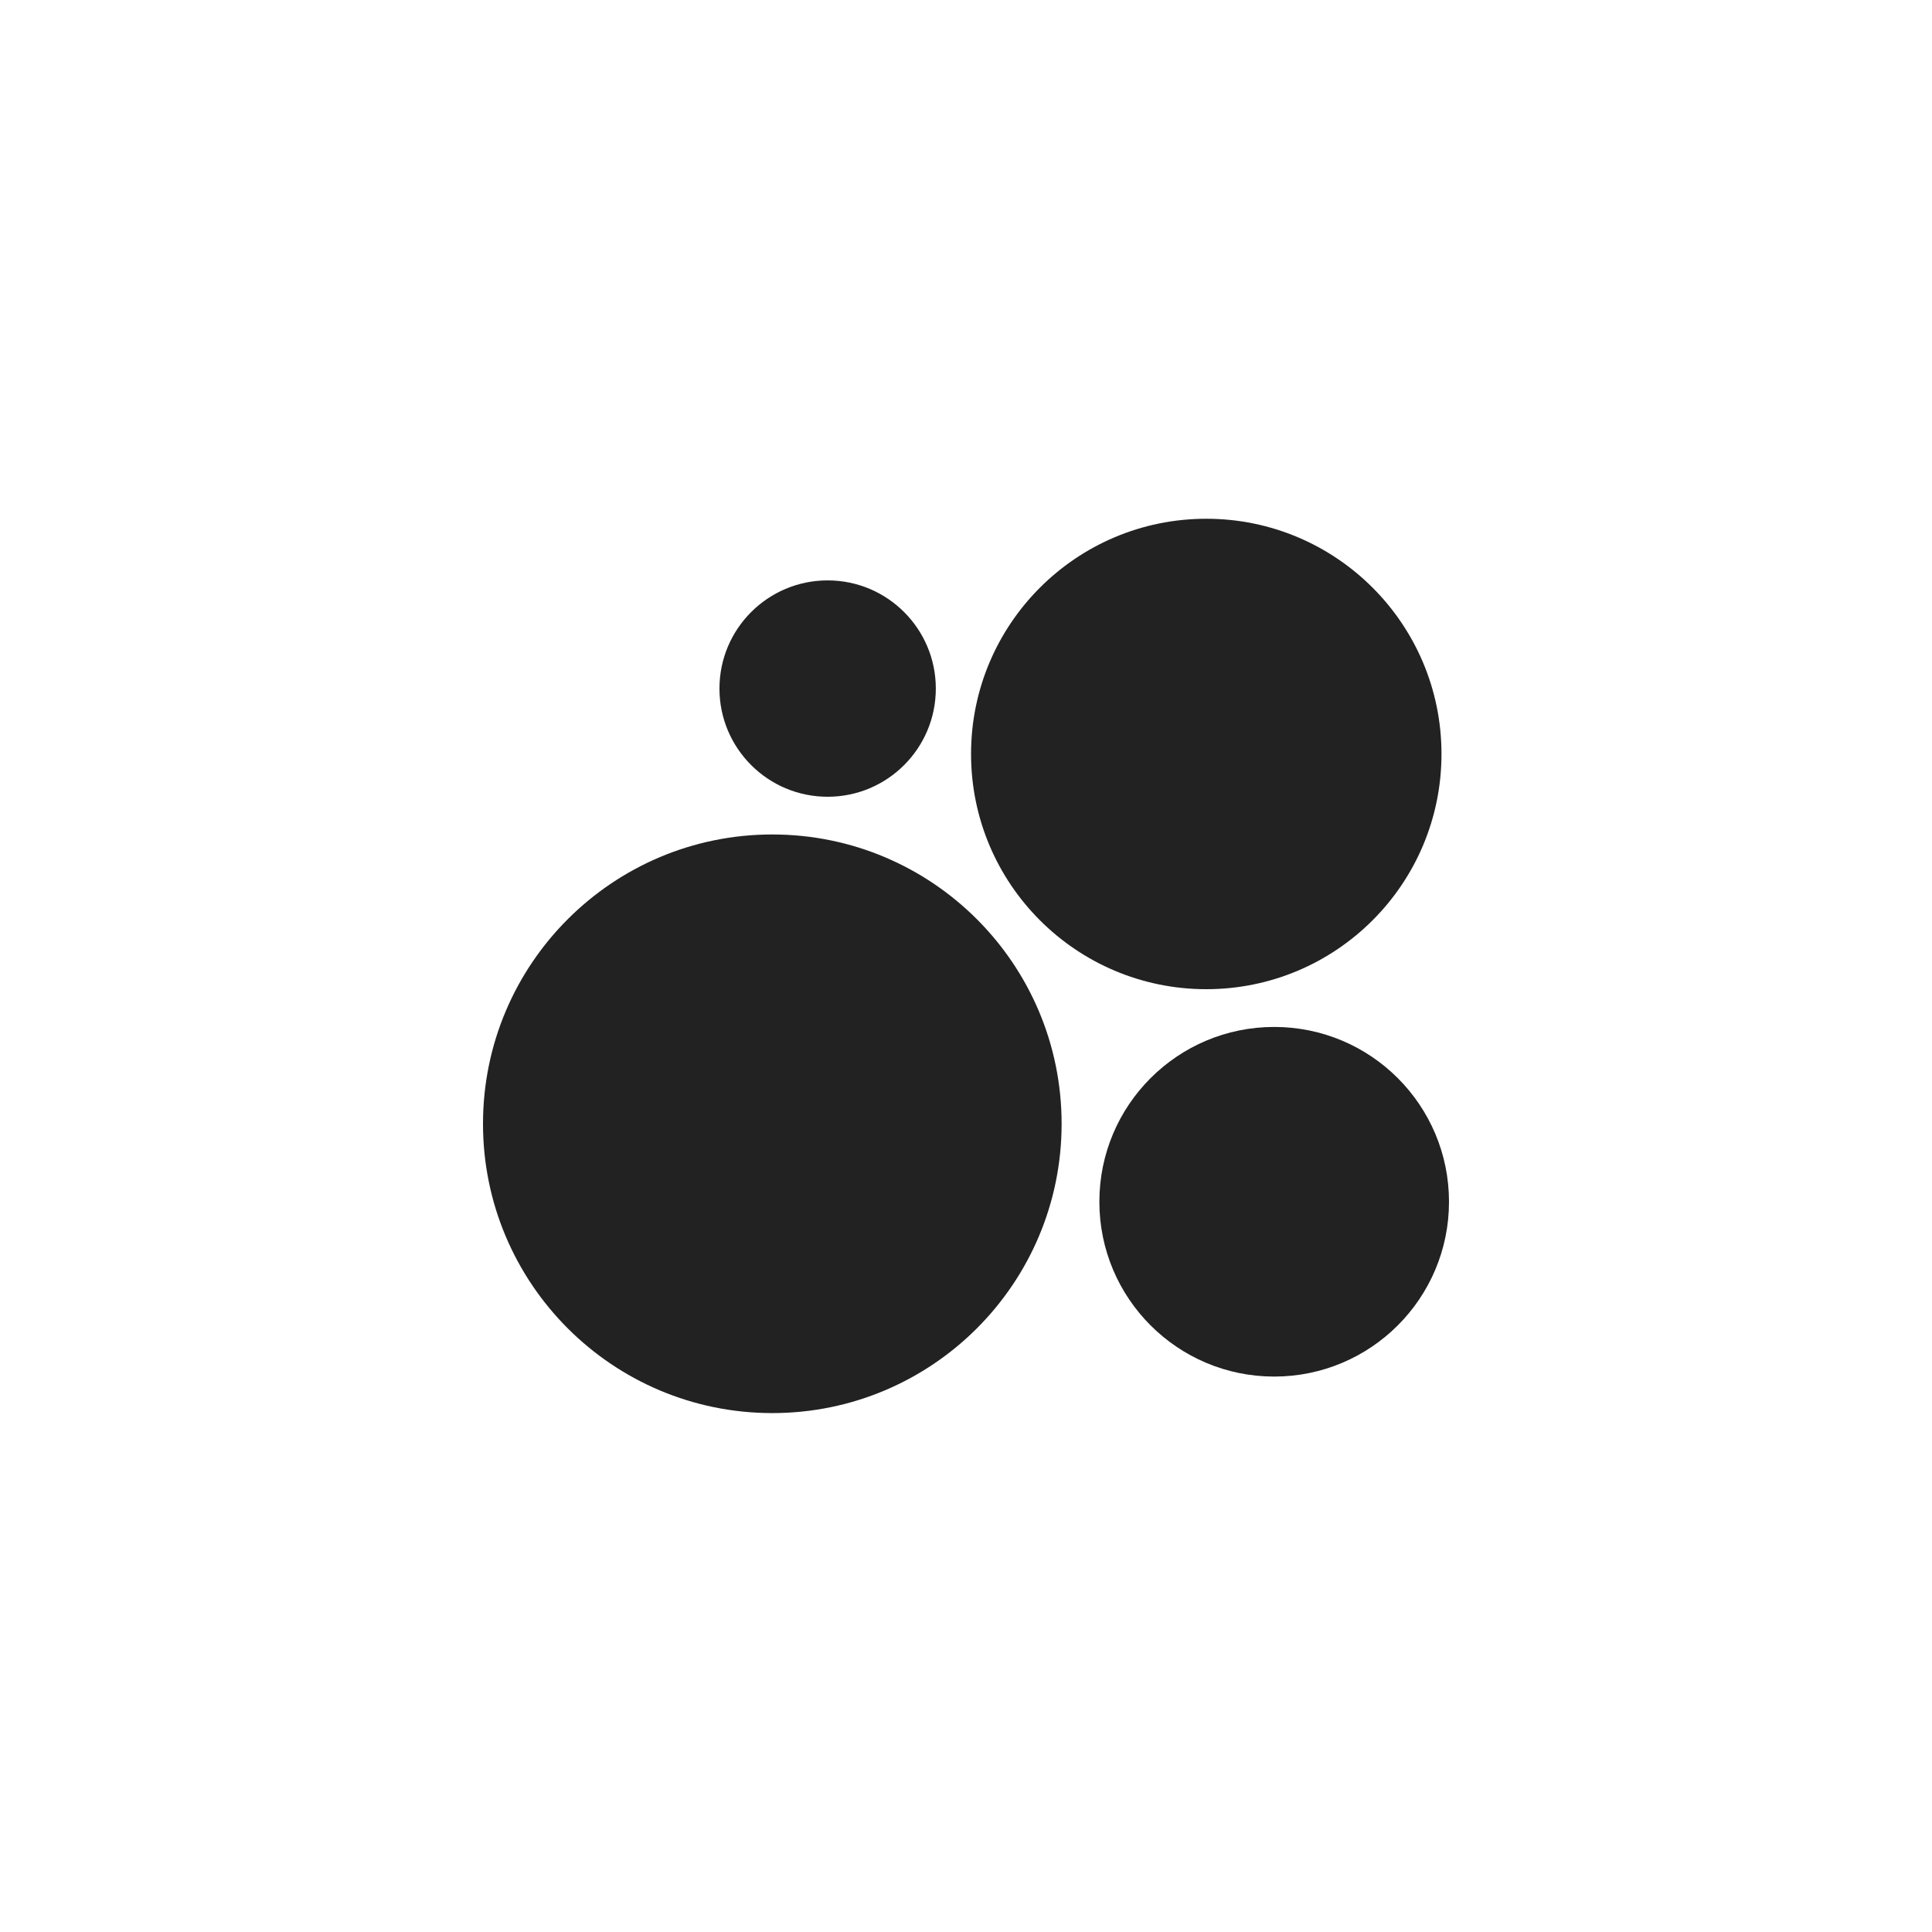 <?xml version="1.0" encoding="UTF-8"?> <svg xmlns="http://www.w3.org/2000/svg" width="1900" height="1900" viewBox="0 0 1900 1900" fill="none"><path d="M1253.08 1353.77C1348.03 1353.77 1425 1276.8 1425 1181.85C1425 1086.9 1348.03 1009.93 1253.08 1009.93C1158.13 1009.93 1081.16 1086.9 1081.16 1181.85C1081.16 1276.8 1158.13 1353.77 1253.08 1353.77Z" fill="#222222"></path><path d="M759.515 1389.68C916.648 1389.68 1044.03 1262.3 1044.03 1105.16C1044.03 948.029 916.648 820.648 759.515 820.648C602.382 820.648 475 948.029 475 1105.16C475 1262.3 602.382 1389.68 759.515 1389.68Z" fill="#222222"></path><path d="M1186.29 972.806C1314.04 972.806 1417.61 869.239 1417.61 741.484C1417.61 613.727 1314.04 510.161 1186.29 510.161C1058.53 510.161 954.966 613.727 954.966 741.484C954.966 869.239 1058.53 972.806 1186.29 972.806Z" fill="#222222"></path><path d="M813.928 783.557C872.687 783.557 920.319 735.925 920.319 677.169C920.319 618.412 872.687 570.78 813.928 570.78C755.172 570.78 707.54 618.412 707.54 677.169C707.54 735.925 755.172 783.557 813.928 783.557Z" fill="#222222"></path></svg> 